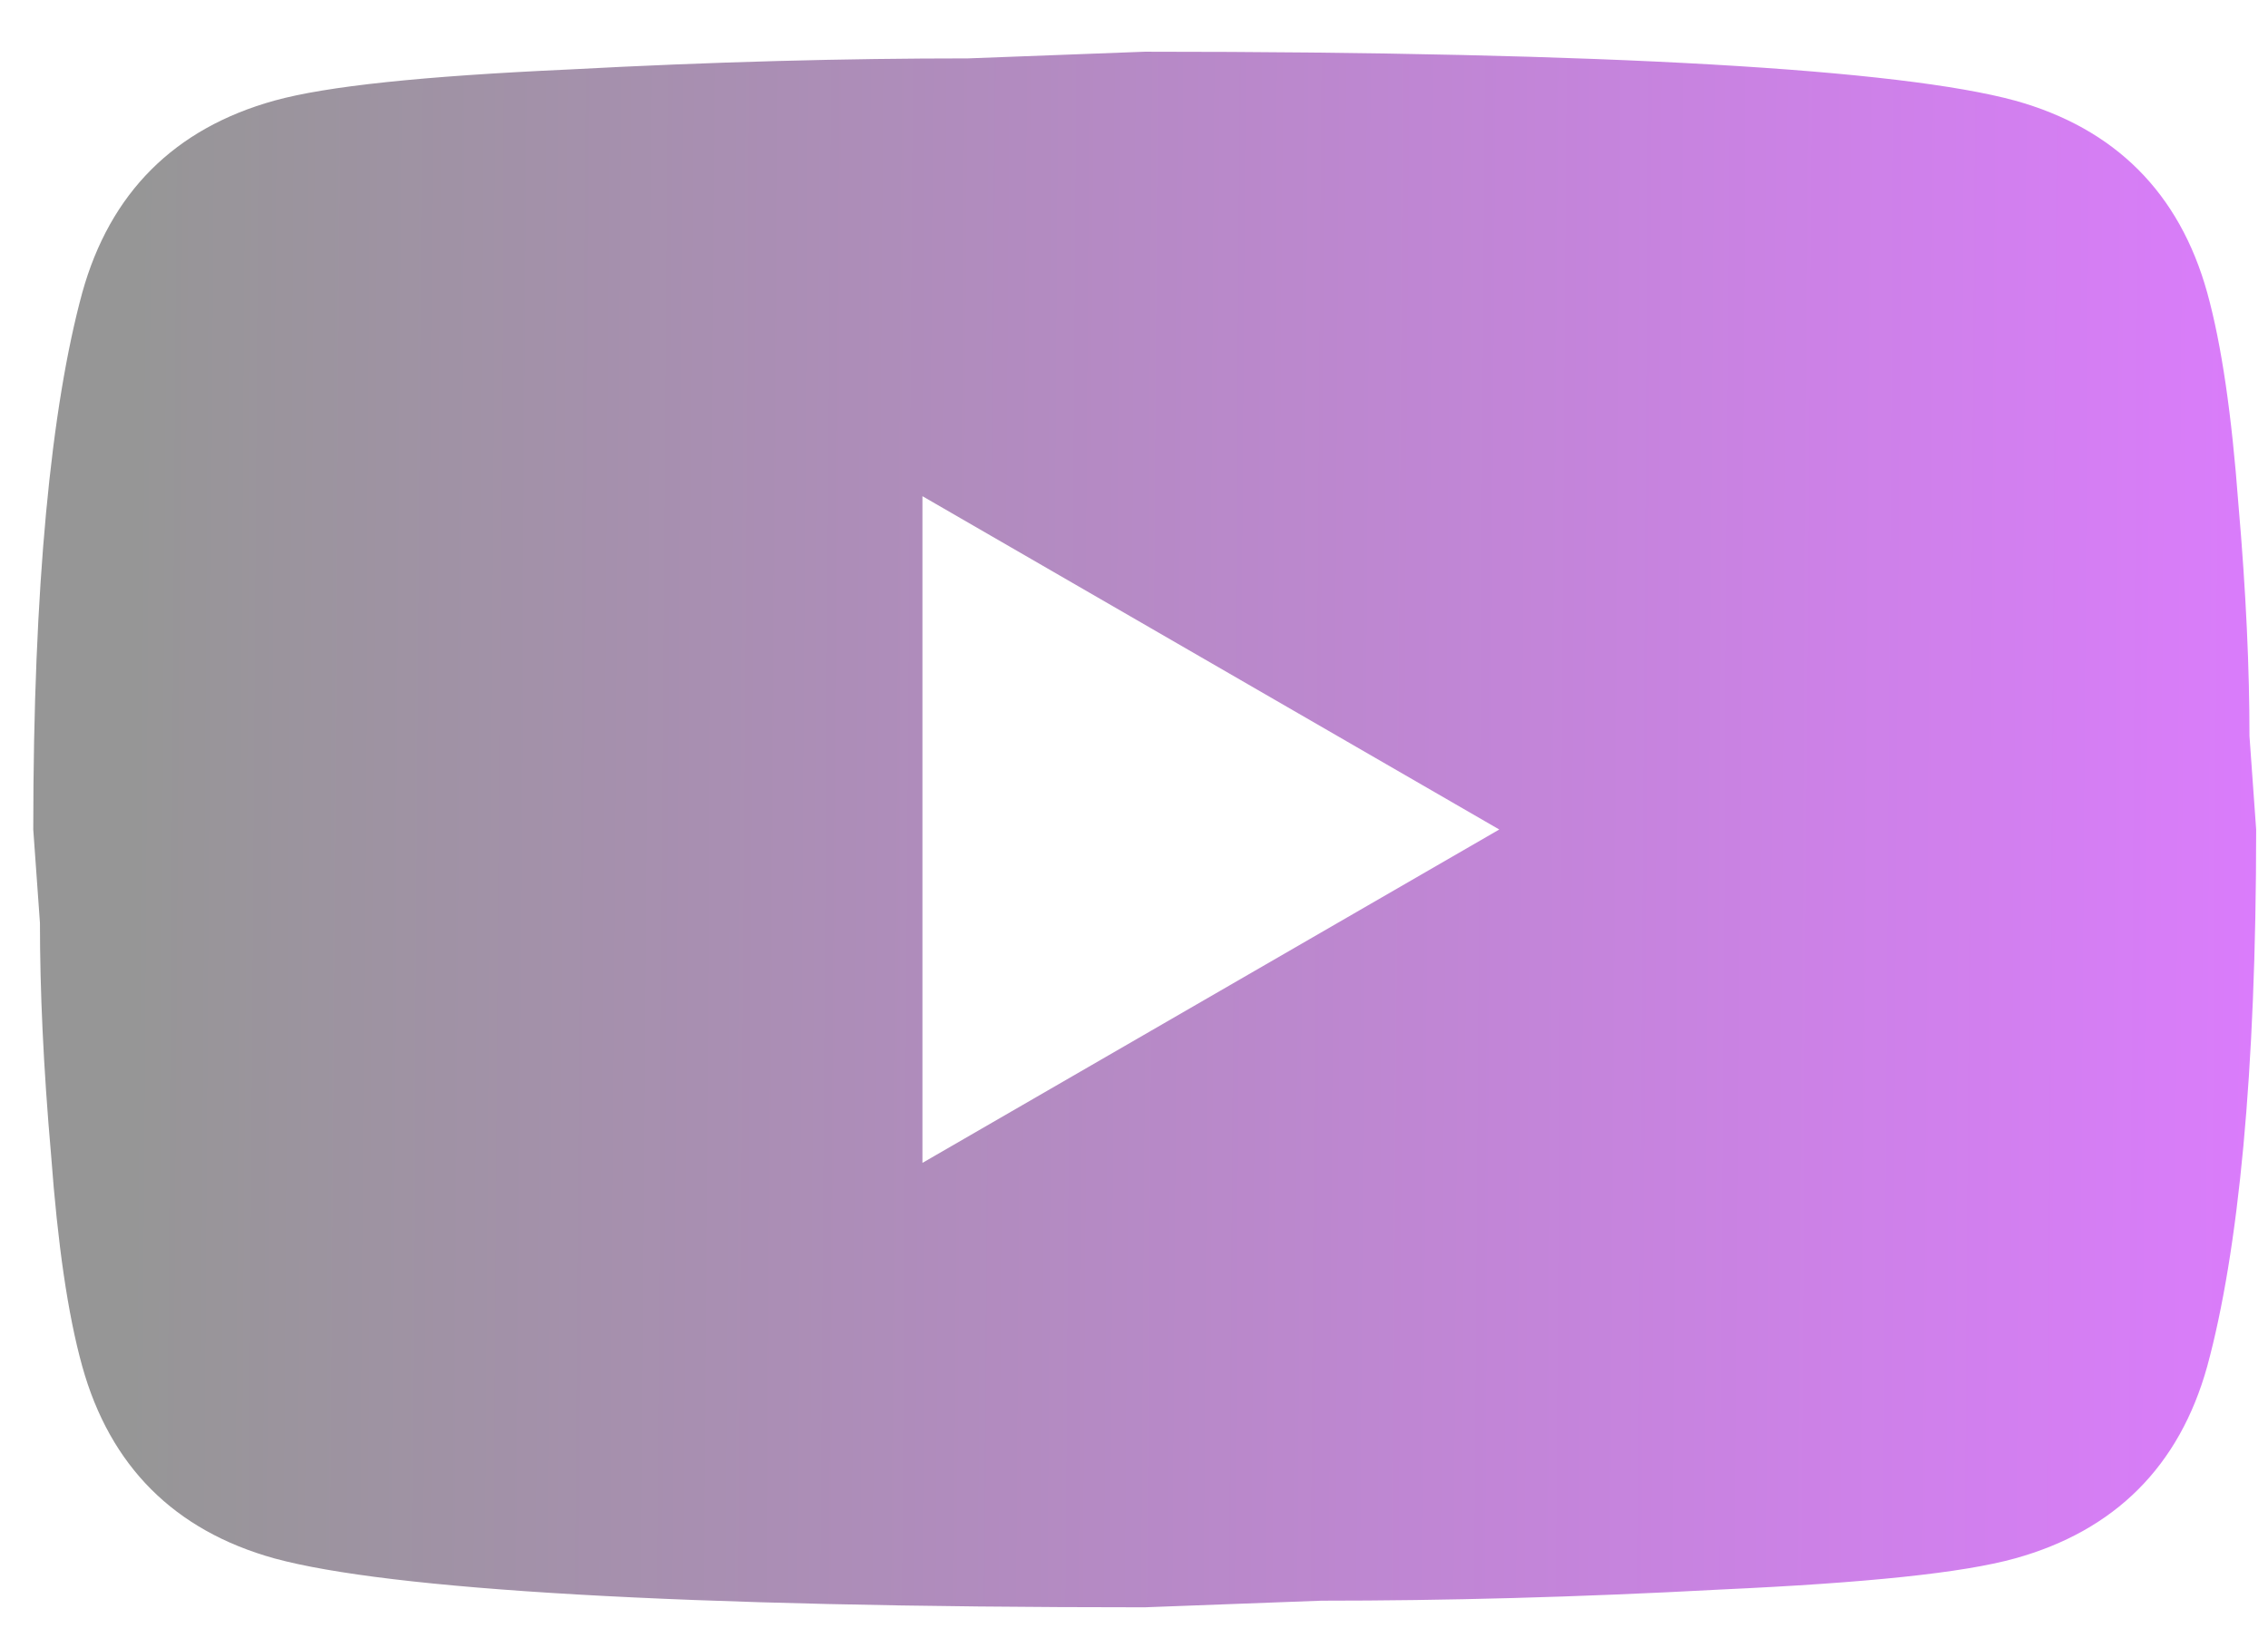 <svg width="36" height="26" viewBox="0 0 36 26" fill="none" xmlns="http://www.w3.org/2000/svg">
<path d="M14.642 18.463L23.798 13.17L14.642 7.878V18.463ZM35.036 4.649C35.265 5.478 35.424 6.59 35.53 8.001C35.653 9.412 35.706 10.63 35.706 11.688L35.812 13.17C35.812 17.034 35.53 19.874 35.036 21.691C34.595 23.279 33.571 24.302 31.984 24.743C31.154 24.973 29.637 25.131 27.309 25.237C25.015 25.361 22.916 25.414 20.975 25.414L18.17 25.519C10.778 25.519 6.174 25.237 4.357 24.743C2.769 24.302 1.746 23.279 1.305 21.691C1.075 20.862 0.916 19.751 0.811 18.339C0.687 16.928 0.634 15.711 0.634 14.652L0.528 13.17C0.528 9.307 0.811 6.466 1.305 4.649C1.746 3.061 2.769 2.038 4.357 1.597C5.186 1.368 6.703 1.209 9.032 1.103C11.325 0.98 13.425 0.927 15.365 0.927L18.17 0.821C25.562 0.821 30.166 1.103 31.984 1.597C33.571 2.038 34.595 3.061 35.036 4.649Z" fill="url(#paint0_linear_2887_1761)"/>
<defs>
<linearGradient id="paint0_linear_2887_1761" x1="2.138" y1="4.228" x2="35.874" y2="4.467" gradientUnits="userSpaceOnUse">
<stop stop-color="#969696"/>
<stop offset="1" stop-color="#DA7CFB"/>
</linearGradient>
</defs>
</svg>
